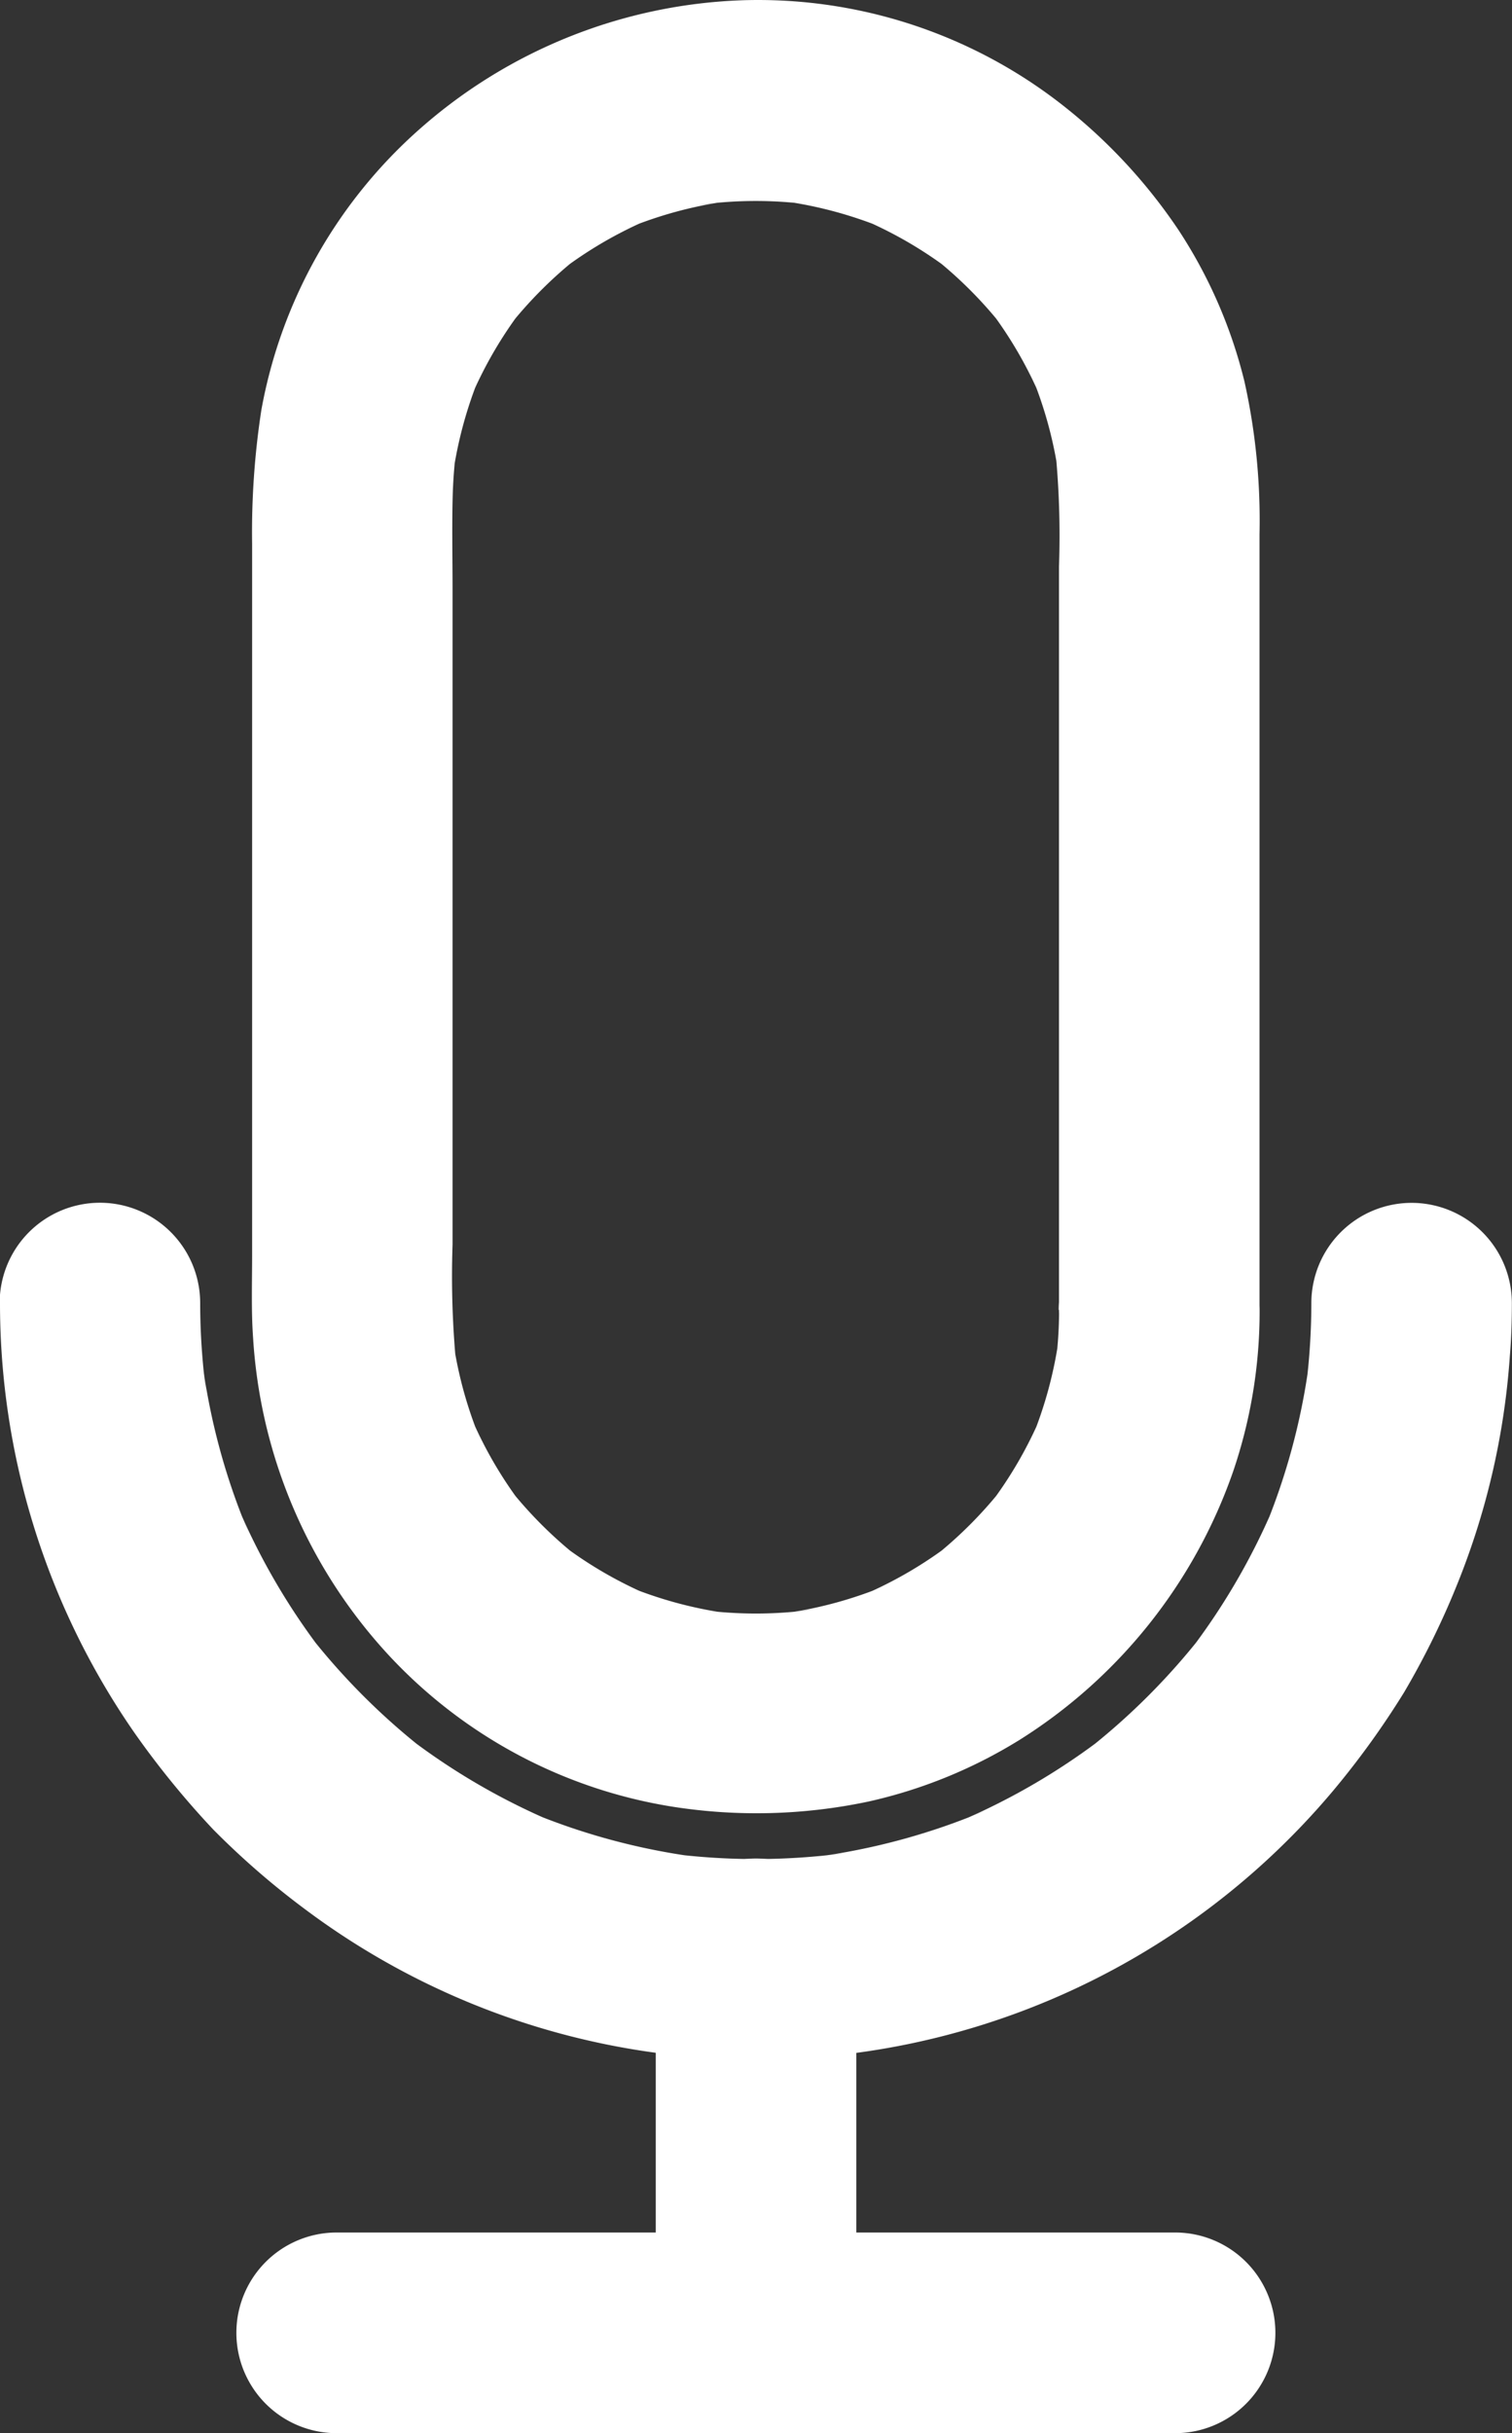 <svg xmlns="http://www.w3.org/2000/svg" width="44.398" height="71.4" viewBox="0 0 44.398 71.4">
  <rect x="0" y="0" width="44.398" height="71.4" fill="#333333" stroke="none"/>
  <g id="Group_3" data-name="Group 3" transform="translate(0 0)">
    <path id="Path_1" data-name="Path 1" d="M263.727,53.193a12.189,12.189,0,0,1-.11,1.634c.037-.258.074-.523.1-.78a12.165,12.165,0,0,1-.81,2.959c.1-.236.2-.471.294-.707a12.143,12.143,0,0,1-1.56,2.672l.464-.6A12.386,12.386,0,0,1,260,60.48l.6-.464a12.145,12.145,0,0,1-2.672,1.56c.236-.1.471-.2.707-.294a12.076,12.076,0,0,1-2.959.81c.258-.037.523-.074.78-.1a12.145,12.145,0,0,1-3.268,0c.258.037.523.074.78.1a12.165,12.165,0,0,1-2.959-.81c.236.1.471.2.707.294a12.144,12.144,0,0,1-2.672-1.56l.6.464a12.384,12.384,0,0,1-2.105-2.105l.464.6a12.145,12.145,0,0,1-1.56-2.672c.1.236.2.471.294.707a12.077,12.077,0,0,1-.81-2.959c.037.258.074.523.1.78a27.324,27.324,0,0,1-.11-3.555V32.047c0-.949-.022-1.9.007-2.848.015-.427.051-.846.1-1.273-.037.258-.074.523-.1.78a12.165,12.165,0,0,1,.81-2.959c-.1.236-.2.471-.294.707A12.143,12.143,0,0,1,248,23.781l-.464.6a12.383,12.383,0,0,1,2.105-2.105l-.6.464a12.144,12.144,0,0,1,2.672-1.56c-.236.1-.471.2-.707.294a12.077,12.077,0,0,1,2.959-.81c-.258.037-.523.074-.78.1a12.146,12.146,0,0,1,3.268,0c-.258-.037-.523-.074-.78-.1a12.165,12.165,0,0,1,2.959.81c-.236-.1-.471-.2-.707-.294a12.143,12.143,0,0,1,2.672,1.56l-.6-.464a12.383,12.383,0,0,1,2.105,2.105l-.464-.6a12.144,12.144,0,0,1,1.56,2.672c-.1-.236-.2-.471-.294-.707a12.078,12.078,0,0,1,.81,2.959c-.037-.258-.074-.523-.1-.78a25.722,25.722,0,0,1,.11,3.452V53.193a2.944,2.944,0,1,0,5.888,0V30.435a18.76,18.76,0,0,0-.442-4.483,14.255,14.255,0,0,0-1.936-4.446,15.915,15.915,0,0,0-3.665-3.864,14.5,14.5,0,0,0-9.156-2.878,15.094,15.094,0,0,0-9.451,3.769,14.416,14.416,0,0,0-4.659,8.251,23.562,23.562,0,0,0-.272,3.938V51.574c0,.81-.029,1.634.029,2.444a15.066,15.066,0,0,0,4,9.326,14.479,14.479,0,0,0,8.347,4.431,15.9,15.9,0,0,0,5.719-.155,14.348,14.348,0,0,0,4.453-1.818,15.187,15.187,0,0,0,6.256-7.861,14.567,14.567,0,0,0,.78-4.733,2.948,2.948,0,0,0-5.9-.015Z" transform="translate(-232.628 -14.756)" fill="#fff"/>
    <path id="Path_2" data-name="Path 2" d="M185.06,279.859a22.1,22.1,0,0,0,3.96,12.638,25.648,25.648,0,0,0,2.3,2.819,23.6,23.6,0,0,0,2.716,2.355,22.121,22.121,0,0,0,30.177-3.5,24.813,24.813,0,0,0,2.076-2.878,23.653,23.653,0,0,0,1.612-3.3,21.885,21.885,0,0,0,1.494-6.573c.044-.515.059-1.03.059-1.546a2.944,2.944,0,0,0-5.888,0,19.758,19.758,0,0,1-.169,2.554c.037-.258.074-.523.1-.78a19.372,19.372,0,0,1-1.354,4.961c.1-.236.2-.471.294-.707a19.6,19.6,0,0,1-2.5,4.254l.464-.6a19.812,19.812,0,0,1-3.467,3.467l.6-.464a19.6,19.6,0,0,1-4.254,2.5c.236-.1.471-.2.707-.294a19.369,19.369,0,0,1-4.961,1.354c.258-.037.523-.074.78-.1a19.782,19.782,0,0,1-5.108,0c.258.037.523.074.78.1a19.373,19.373,0,0,1-4.961-1.354c.236.1.471.2.707.294a19.6,19.6,0,0,1-4.254-2.5l.6.464a19.812,19.812,0,0,1-3.467-3.467l.464.6a19.6,19.6,0,0,1-2.5-4.254c.1.236.2.471.294.707a19.369,19.369,0,0,1-1.354-4.961c.037.258.074.523.1.78a19.758,19.758,0,0,1-.169-2.554,2.944,2.944,0,0,0-5.888-.007Z" transform="translate(-185.06 -241.634)" fill="#fff"/>
    <path id="Path_3" data-name="Path 3" d="M334.018,433.848V422.873a2.944,2.944,0,1,0-5.888,0v10.974a2.944,2.944,0,0,0,5.888,0Z" transform="translate(-308.874 -365.394)" fill="#fff"/>
    <path id="Path_4" data-name="Path 4" d="M239.562,507.368h24.621a2.944,2.944,0,1,0,0-5.888H239.562a2.944,2.944,0,1,0,0,5.888Z" transform="translate(-229.677 -435.971)" fill="#fff"/>
  </g>
</svg>
